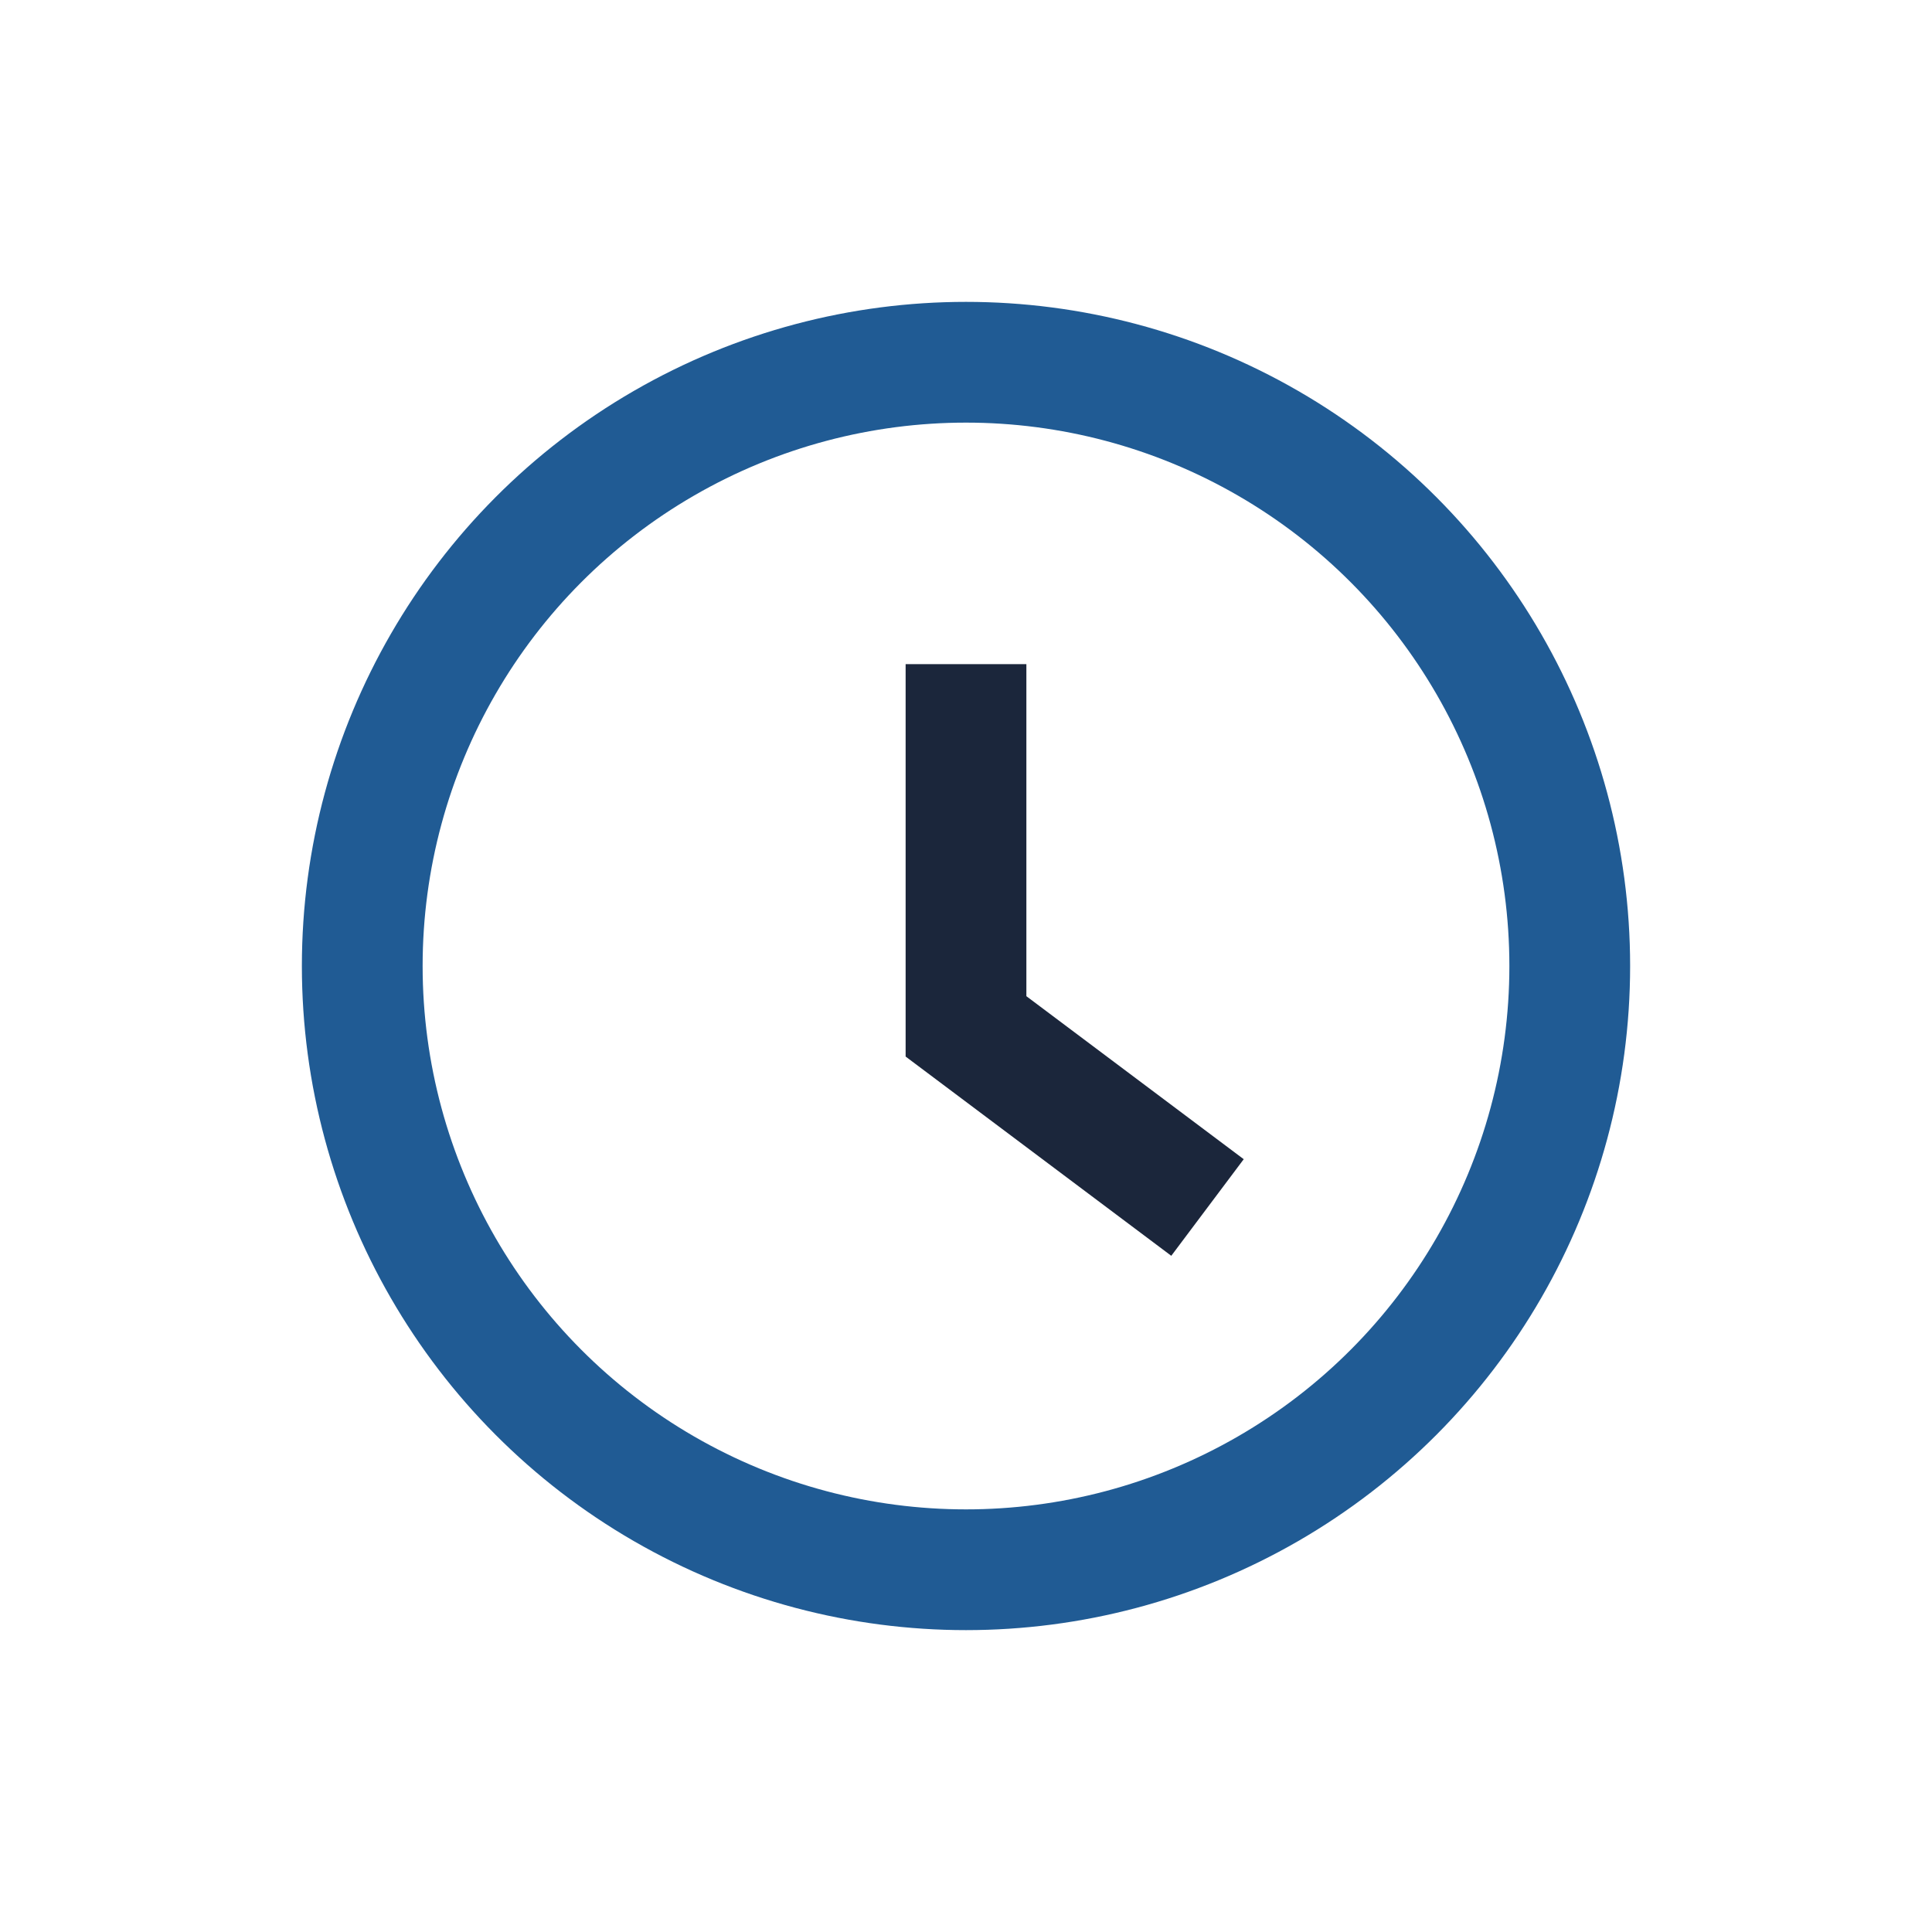<?xml version="1.0" encoding="UTF-8"?>
<svg xmlns="http://www.w3.org/2000/svg" width="32" height="32" viewBox="0 0 32 32"><circle cx="16" cy="16" r="10" fill="none" stroke="#205B94" stroke-width="2"/><path d="M16 11v6l4 3" stroke="#1B263B" stroke-width="2" fill="none"/></svg>